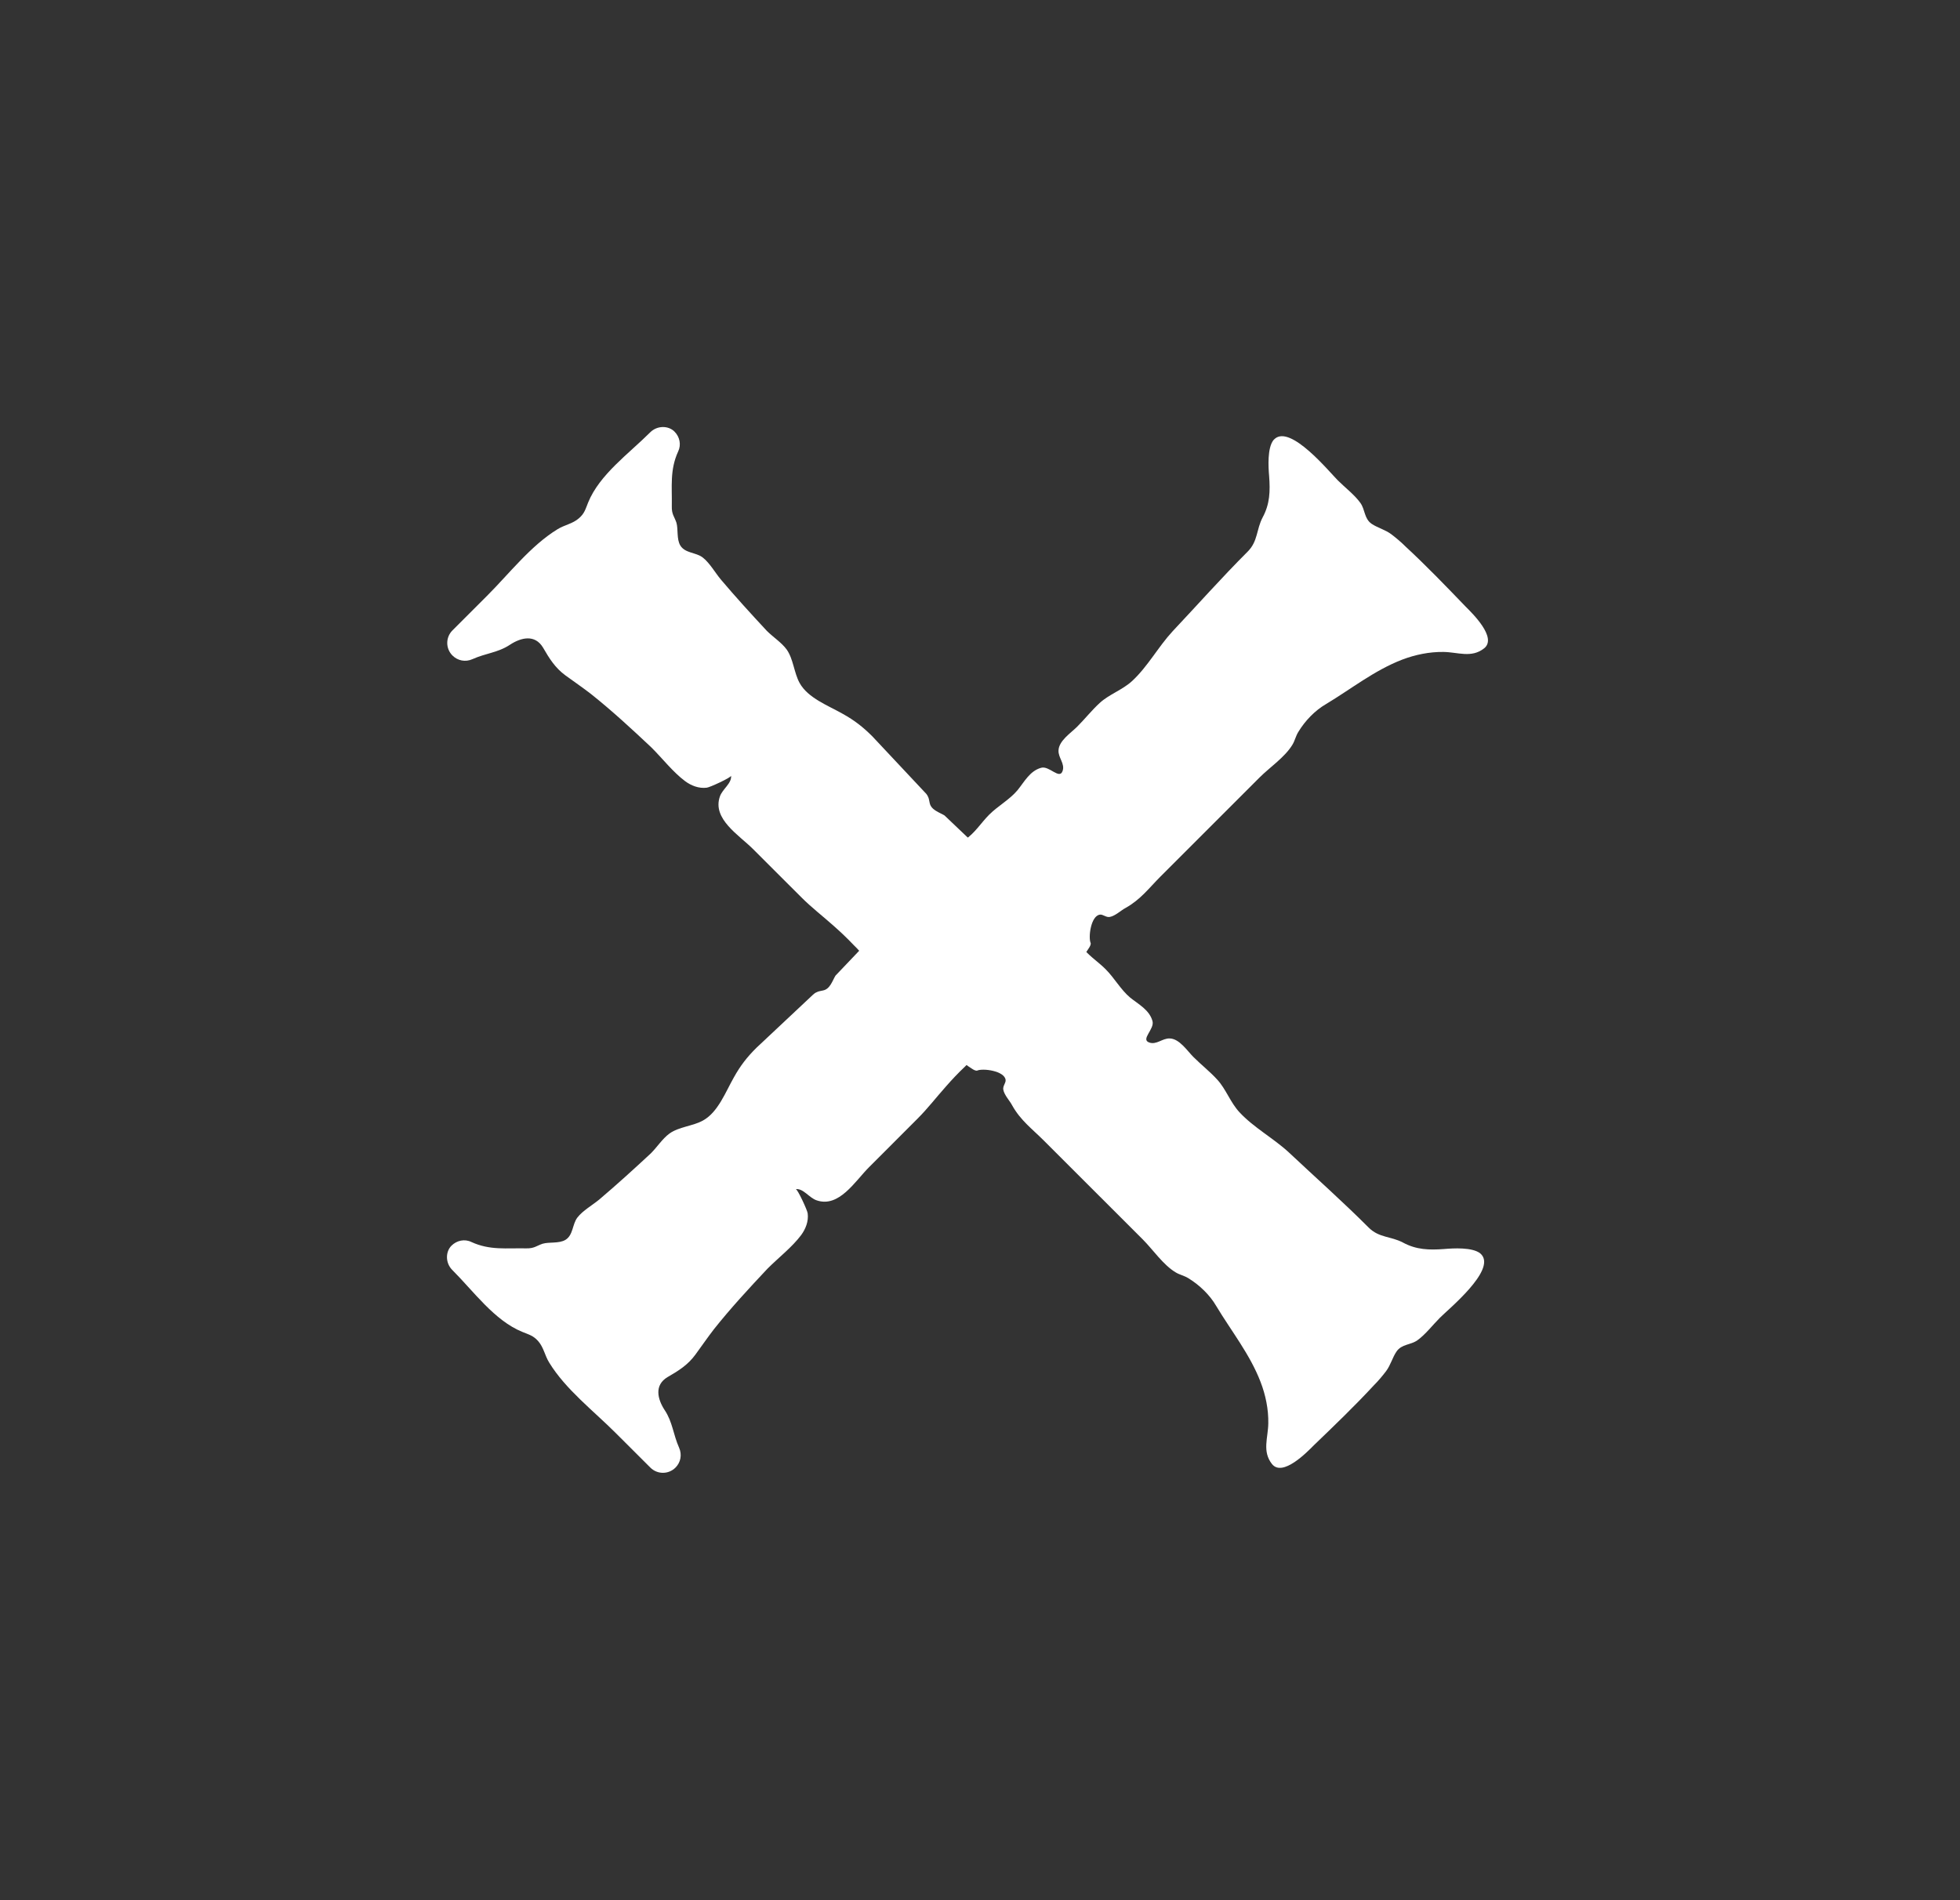 <svg xmlns="http://www.w3.org/2000/svg" width="33" height="32" viewBox="0 0 33 32" fill="none">
  <rect x="0" y="0" width="33" height="32" fill="#333333" stroke="none"/>
  <path d="M18.364 15.884C18.319 15.787 18.367 15.419 18.52 15.403C18.572 15.396 18.621 15.452 18.683 15.442C18.777 15.426 18.871 15.332 18.953 15.289C19.203 15.149 19.343 14.958 19.541 14.759L21.208 13.092C21.381 12.92 21.637 12.748 21.761 12.54C21.803 12.471 21.816 12.393 21.862 12.322C21.975 12.136 22.141 11.964 22.326 11.857C22.749 11.603 23.142 11.288 23.607 11.109C23.828 11.025 24.065 10.976 24.303 10.979C24.547 10.982 24.774 11.087 24.988 10.918C25.213 10.739 24.787 10.326 24.673 10.212C24.348 9.874 24.013 9.526 23.666 9.205C23.591 9.13 23.51 9.062 23.425 8.997C23.321 8.919 23.194 8.889 23.093 8.821C22.967 8.733 22.986 8.584 22.905 8.47C22.808 8.334 22.645 8.21 22.525 8.09C22.375 7.94 21.735 7.157 21.465 7.388C21.459 7.394 21.449 7.404 21.442 7.41C21.335 7.544 21.355 7.869 21.368 8.018C21.387 8.272 21.381 8.486 21.26 8.711C21.15 8.919 21.182 9.114 21.007 9.289C20.571 9.725 20.165 10.183 19.742 10.632C19.502 10.892 19.323 11.226 19.063 11.467C18.897 11.62 18.676 11.691 18.517 11.837C18.384 11.958 18.264 12.11 18.134 12.24C18.029 12.344 17.828 12.475 17.822 12.637C17.815 12.761 17.935 12.861 17.89 12.985C17.838 13.134 17.665 12.89 17.529 12.93C17.34 12.982 17.246 13.167 17.132 13.307C16.999 13.466 16.801 13.573 16.655 13.719C16.521 13.853 16.407 14.038 16.248 14.139L14.067 16.43C14.015 16.515 13.976 16.658 13.856 16.68C13.814 16.69 13.778 16.693 13.749 16.71C13.726 16.719 13.703 16.736 13.684 16.755C13.368 17.051 13.053 17.347 12.735 17.646C12.575 17.805 12.465 17.948 12.358 18.14C12.218 18.384 12.091 18.731 11.834 18.871C11.662 18.965 11.431 18.975 11.272 19.089C11.155 19.174 11.064 19.317 10.957 19.424C10.674 19.687 10.385 19.95 10.089 20.201C9.975 20.295 9.813 20.386 9.722 20.503C9.634 20.617 9.653 20.799 9.52 20.88C9.41 20.945 9.247 20.912 9.136 20.945C9.029 20.981 8.997 21.026 8.857 21.023C8.525 21.016 8.249 21.059 7.937 20.916C7.823 20.86 7.69 20.89 7.602 20.977C7.498 21.081 7.498 21.27 7.615 21.387C7.973 21.744 8.324 22.239 8.795 22.43C8.906 22.476 8.98 22.492 9.062 22.586C9.156 22.694 9.172 22.827 9.247 22.947C9.523 23.399 9.998 23.763 10.368 24.134L10.95 24.715C11.067 24.832 11.256 24.832 11.373 24.715C11.46 24.628 11.486 24.498 11.434 24.381C11.334 24.156 11.324 23.945 11.191 23.747C11.07 23.561 11.012 23.327 11.239 23.191C11.425 23.084 11.581 22.986 11.707 22.814C11.812 22.671 11.912 22.525 12.02 22.385C12.302 22.03 12.611 21.696 12.923 21.364C13.108 21.179 13.336 21.003 13.489 20.799C13.563 20.698 13.616 20.568 13.599 20.435C13.596 20.386 13.427 20.022 13.398 20.025C13.528 20.012 13.622 20.171 13.749 20.214C14.126 20.344 14.396 19.892 14.63 19.658C14.903 19.385 15.172 19.115 15.445 18.842C15.618 18.67 15.767 18.475 15.93 18.293C16.03 18.179 16.134 18.068 16.245 17.964C16.31 17.899 16.395 17.808 16.482 17.779C16.518 17.769 16.544 17.763 16.57 17.737C16.96 17.379 17.35 17.022 17.721 16.645C17.854 16.511 17.984 16.375 18.111 16.235C18.176 16.17 18.244 16.102 18.293 16.027C18.312 15.995 18.381 15.913 18.361 15.874L18.364 15.884Z" fill="white"/>
  <path d="M16.45 18.03C16.547 17.985 16.914 18.034 16.931 18.186C16.937 18.238 16.882 18.287 16.892 18.349C16.908 18.443 17.002 18.537 17.044 18.619C17.184 18.869 17.376 19.009 17.574 19.207L19.242 20.874C19.414 21.047 19.586 21.303 19.794 21.427C19.862 21.469 19.94 21.482 20.012 21.528C20.197 21.642 20.369 21.807 20.477 21.993C20.73 22.415 21.046 22.808 21.224 23.273C21.309 23.494 21.358 23.732 21.354 23.969C21.351 24.213 21.247 24.44 21.416 24.655C21.595 24.879 22.008 24.453 22.121 24.339C22.459 24.014 22.807 23.68 23.129 23.332C23.204 23.257 23.272 23.176 23.337 23.091C23.415 22.987 23.444 22.86 23.513 22.76C23.6 22.633 23.75 22.652 23.864 22.571C24 22.474 24.124 22.311 24.244 22.191C24.393 22.041 25.177 21.401 24.946 21.131C24.939 21.125 24.93 21.115 24.923 21.108C24.79 21.001 24.465 21.021 24.315 21.034C24.062 21.053 23.847 21.047 23.623 20.926C23.415 20.816 23.22 20.848 23.044 20.673C22.609 20.237 22.151 19.831 21.702 19.409C21.442 19.168 21.107 18.989 20.867 18.729C20.714 18.563 20.642 18.342 20.496 18.183C20.376 18.05 20.223 17.93 20.093 17.8C19.989 17.696 19.859 17.494 19.697 17.488C19.573 17.481 19.472 17.601 19.349 17.556C19.199 17.504 19.443 17.331 19.404 17.195C19.352 17.006 19.167 16.912 19.027 16.799C18.868 16.665 18.761 16.467 18.614 16.321C18.481 16.187 18.296 16.074 18.195 15.914L15.903 13.733C15.819 13.681 15.676 13.642 15.653 13.522C15.643 13.48 15.64 13.444 15.624 13.415C15.614 13.392 15.598 13.369 15.578 13.35C15.283 13.035 14.987 12.719 14.688 12.401C14.529 12.242 14.386 12.131 14.194 12.024C13.95 11.884 13.602 11.757 13.462 11.5C13.368 11.328 13.358 11.097 13.245 10.938C13.16 10.821 13.017 10.73 12.91 10.623C12.647 10.34 12.383 10.051 12.133 9.755C12.039 9.641 11.948 9.479 11.831 9.388C11.717 9.3 11.535 9.319 11.454 9.186C11.389 9.076 11.421 8.913 11.389 8.803C11.353 8.695 11.307 8.663 11.311 8.523C11.317 8.192 11.275 7.915 11.418 7.603C11.473 7.489 11.444 7.356 11.356 7.268C11.252 7.164 11.064 7.164 10.947 7.281C10.589 7.639 10.095 7.99 9.903 8.461C9.858 8.572 9.842 8.647 9.747 8.728C9.64 8.822 9.507 8.838 9.386 8.913C8.935 9.189 8.571 9.664 8.2 10.034L7.618 10.616C7.501 10.733 7.501 10.922 7.618 11.039C7.706 11.127 7.836 11.153 7.953 11.101C8.177 11 8.389 10.99 8.587 10.857C8.772 10.736 9.006 10.678 9.143 10.906C9.25 11.091 9.347 11.247 9.52 11.374C9.663 11.478 9.809 11.578 9.949 11.686C10.303 11.968 10.638 12.277 10.969 12.589C11.155 12.774 11.33 13.002 11.535 13.155C11.636 13.23 11.766 13.282 11.899 13.265C11.948 13.262 12.312 13.093 12.309 13.064C12.322 13.194 12.162 13.288 12.12 13.415C11.99 13.792 12.442 14.062 12.676 14.296C12.949 14.569 13.219 14.838 13.492 15.111C13.664 15.284 13.859 15.433 14.041 15.596C14.155 15.697 14.265 15.801 14.369 15.911C14.434 15.976 14.525 16.061 14.555 16.148C14.564 16.184 14.571 16.21 14.597 16.236C14.954 16.626 15.312 17.016 15.689 17.387C15.822 17.52 15.959 17.65 16.099 17.777C16.163 17.842 16.232 17.91 16.306 17.959C16.339 17.978 16.42 18.047 16.459 18.027L16.45 18.03Z" fill="white"/>
</svg>